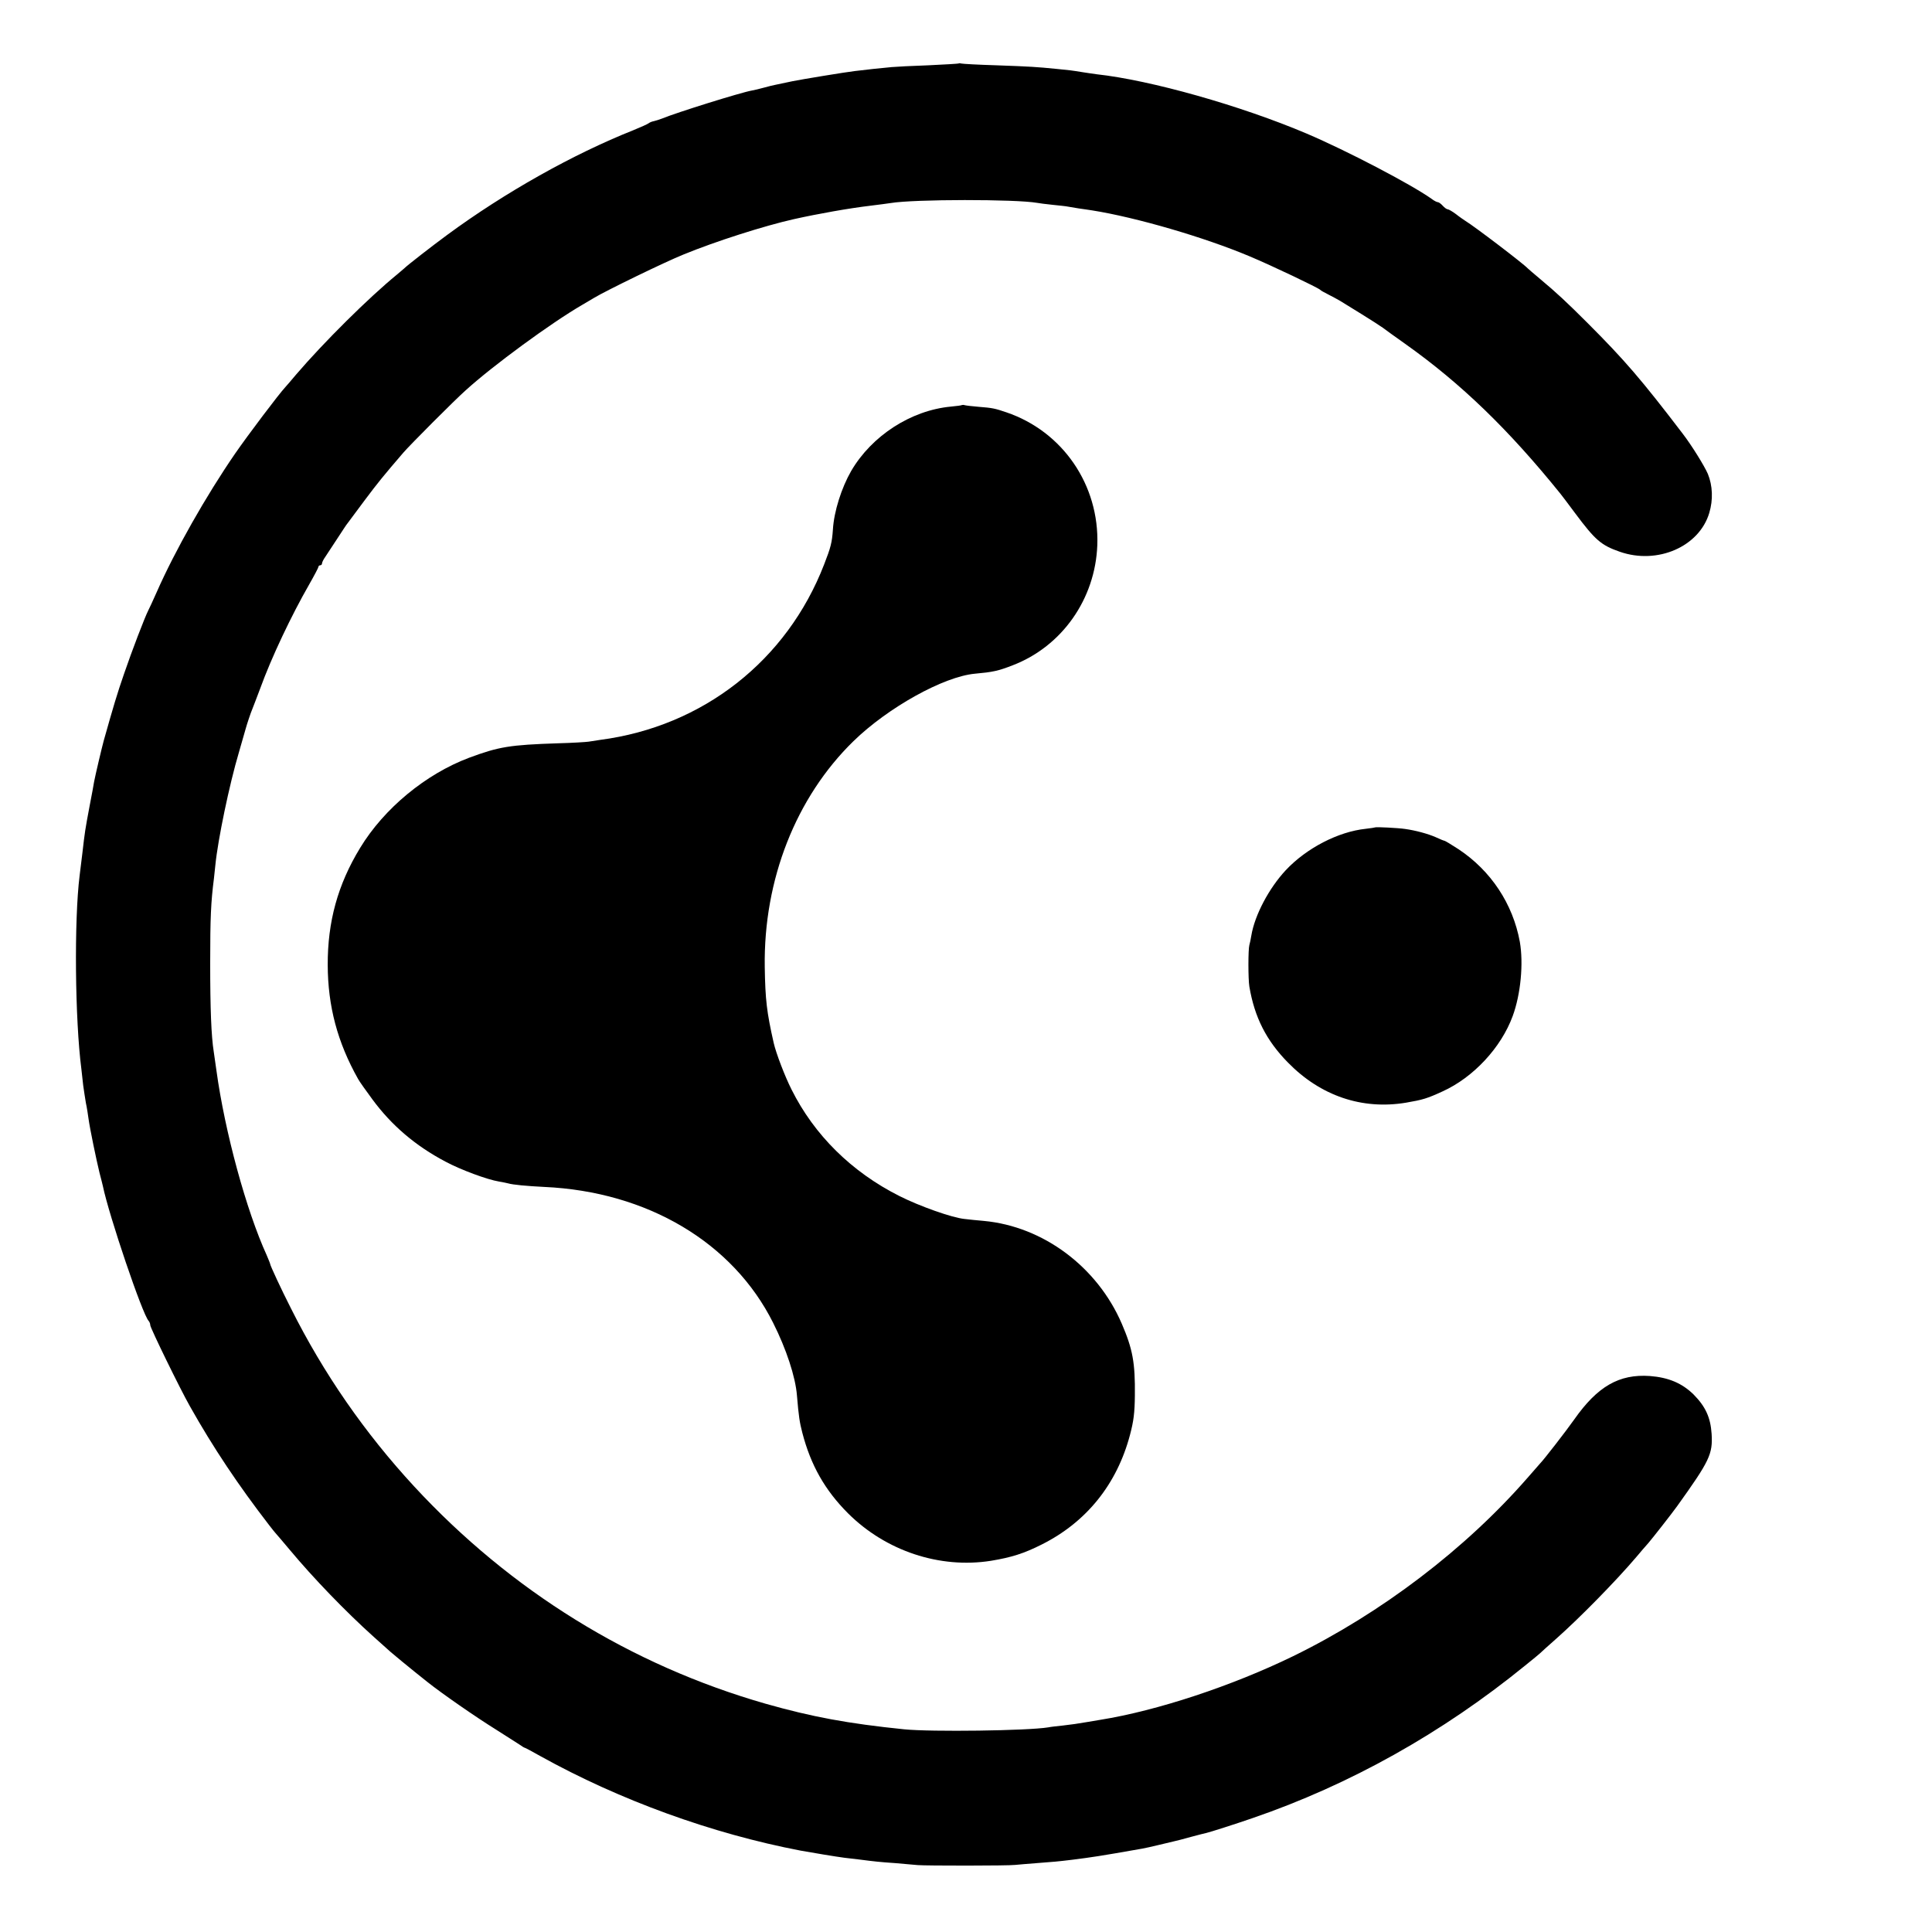 <?xml version="1.0" standalone="no"?>
<!DOCTYPE svg PUBLIC "-//W3C//DTD SVG 20010904//EN"
 "http://www.w3.org/TR/2001/REC-SVG-20010904/DTD/svg10.dtd">
<svg version="1.0" xmlns="http://www.w3.org/2000/svg"
 width="1080pt" height="1080pt" viewBox="0 0 1080 1080"
 preserveAspectRatio="xMidYMid meet">
<g transform="translate(0,1080) scale(0.1,-0.1)"
fill="#000000" stroke="none">
<path d="M5358 10445 c-1 -1 -77 -6 -168 -10 -91 -3 -183 -8 -205 -10 -55 -5
-151 -15 -205 -22 -47 -5 -307 -48 -350 -57 -52 -11 -76 -16 -95 -20 -11 -2
-40 -9 -65 -16 -25 -7 -55 -14 -67 -16 -62 -11 -421 -123 -503 -157 -14 -5
-34 -12 -44 -14 -11 -2 -24 -7 -30 -12 -6 -5 -45 -22 -86 -39 -337 -134 -718
-348 -1040 -585 -83 -61 -226 -172 -240 -187 -3 -3 -21 -18 -40 -34 -159 -130
-409 -378 -565 -560 -27 -33 -55 -64 -60 -70 -34 -36 -207 -265 -281 -372
-161 -234 -336 -542 -438 -774 -21 -47 -42 -93 -47 -102 -20 -39 -93 -230
-135 -353 -39 -112 -61 -187 -114 -375 -11 -40 -47 -193 -54 -230 -2 -14 -13
-74 -25 -135 -25 -133 -27 -146 -40 -260 -6 -49 -13 -108 -16 -130 -31 -249
-26 -805 10 -1082 3 -24 7 -64 10 -90 4 -27 10 -70 15 -98 6 -27 12 -68 15
-90 8 -58 44 -230 61 -300 9 -33 17 -67 19 -75 34 -165 222 -720 256 -754 5
-6 9 -16 9 -24 0 -15 168 -359 221 -452 131 -233 271 -442 443 -665 17 -22 33
-42 36 -45 3 -3 39 -45 80 -94 131 -157 311 -344 469 -486 46 -41 89 -80 95
-85 12 -11 111 -92 136 -112 8 -6 40 -32 70 -56 79 -63 269 -195 385 -267 55
-35 112 -71 127 -81 15 -11 29 -19 31 -19 3 0 42 -21 88 -47 443 -246 958
-433 1454 -528 54 -10 205 -35 245 -40 25 -3 63 -7 85 -10 85 -11 113 -14 200
-20 50 -4 106 -9 125 -11 46 -4 506 -4 545 1 17 2 71 6 120 10 94 7 118 9 200
19 110 14 146 19 390 62 17 3 57 12 90 20 33 8 71 17 84 20 14 3 58 14 100 26
41 11 80 21 86 22 18 4 157 48 255 82 546 187 1063 477 1525 853 44 35 82 67
85 70 3 3 43 40 90 81 131 116 334 323 447 456 23 27 53 63 68 79 27 32 126
158 160 205 182 254 200 291 193 405 -6 91 -34 152 -100 219 -65 64 -141 96
-245 104 -172 12 -293 -58 -423 -243 -45 -64 -170 -225 -190 -245 -3 -3 -34
-39 -70 -80 -348 -399 -818 -757 -1311 -998 -341 -166 -760 -305 -1079 -356
-19 -3 -48 -8 -65 -11 -65 -11 -92 -15 -145 -21 -30 -3 -66 -7 -80 -10 -114
-19 -655 -26 -805 -11 -315 32 -518 70 -775 143 -754 216 -1426 632 -1965
1215 -277 300 -506 631 -688 994 -57 112 -117 242 -117 250 0 3 -9 24 -19 48
-114 250 -234 689 -281 1032 -6 44 -13 91 -15 105 -14 87 -20 241 -20 495 0
257 4 342 21 475 2 19 6 53 8 75 14 141 78 450 132 631 19 65 36 124 37 129 7
26 29 92 37 110 5 11 24 63 44 115 63 174 175 410 275 584 28 49 51 93 51 97
0 5 5 9 10 9 6 0 10 5 10 10 0 6 8 23 19 38 10 15 40 61 67 102 27 41 52 80
57 85 4 6 46 62 93 125 77 103 109 142 219 270 38 44 284 291 348 348 153 139
478 377 652 478 27 16 57 34 66 39 66 40 397 201 499 242 180 74 453 161 618
198 134 30 309 61 427 75 50 6 101 13 114 15 132 22 700 22 819 1 9 -2 49 -7
87 -11 39 -4 77 -8 85 -10 8 -1 35 -6 60 -10 25 -3 59 -9 75 -11 246 -39 627
-150 881 -257 124 -52 384 -176 394 -187 3 -4 23 -15 45 -26 22 -11 51 -27 65
-35 14 -9 68 -42 120 -74 52 -32 106 -67 120 -77 14 -11 70 -51 125 -90 313
-222 579 -480 868 -838 7 -8 44 -58 83 -110 112 -150 145 -178 248 -214 211
-74 445 28 501 217 22 73 19 152 -8 218 -19 44 -90 159 -140 224 -232 304
-325 412 -533 620 -116 116 -173 169 -264 245 -36 30 -67 57 -70 60 -25 27
-301 237 -348 265 -9 6 -33 22 -53 38 -20 15 -41 27 -46 27 -6 0 -18 9 -28 20
-10 11 -22 20 -28 20 -5 0 -21 8 -35 19 -116 82 -474 269 -697 364 -370 157
-873 299 -1175 332 -19 3 -53 7 -75 11 -67 11 -78 12 -150 19 -112 11 -140 13
-335 20 -102 3 -190 8 -197 10 -6 2 -13 2 -15 0z"/>
<path d="M5378 8536 c-1 -2 -30 -6 -63 -9 -223 -21 -442 -163 -557 -360 -54
-94 -96 -226 -102 -327 -5 -73 -12 -100 -49 -195 -208 -538 -678 -906 -1252
-981 -22 -3 -51 -8 -65 -10 -14 -2 -90 -7 -170 -9 -271 -9 -331 -19 -498 -81
-242 -91 -475 -283 -609 -504 -125 -205 -182 -413 -181 -655 1 -230 54 -431
170 -637 7 -13 43 -64 80 -114 107 -145 240 -259 409 -348 84 -45 232 -100
299 -111 19 -3 42 -8 50 -10 27 -8 104 -15 202 -20 576 -26 1055 -310 1280
-760 73 -145 125 -302 133 -406 10 -119 15 -150 30 -208 47 -181 126 -321 256
-451 211 -210 512 -310 798 -265 115 19 185 41 284 91 250 125 421 337 494
614 20 76 26 121 27 220 2 182 -12 258 -73 400 -137 318 -439 544 -771 575
-36 3 -85 8 -109 11 -69 7 -250 71 -363 128 -268 135 -476 341 -603 595 -38
75 -87 204 -100 261 -39 173 -47 240 -50 425 -7 487 174 948 496 1262 193 188
504 361 679 377 99 9 129 15 211 47 276 106 462 371 473 672 12 335 -193 635
-508 742 -64 22 -79 25 -156 31 -36 3 -70 7 -77 9 -6 2 -13 2 -15 1z"/>
<path d="M7688 6175 c-2 -1 -25 -5 -53 -8 -154 -16 -332 -108 -448 -232 -93
-100 -173 -250 -192 -365 -3 -19 -8 -43 -11 -53 -7 -23 -7 -191 0 -232 29
-172 95 -302 216 -425 182 -186 414 -265 660 -224 93 16 117 23 204 63 172 78
327 244 392 421 45 122 61 294 40 415 -39 213 -162 398 -343 518 -40 26 -75
47 -78 47 -3 0 -26 9 -49 20 -43 19 -113 38 -171 46 -39 6 -163 12 -167 9z"/>
</g>
</svg>
